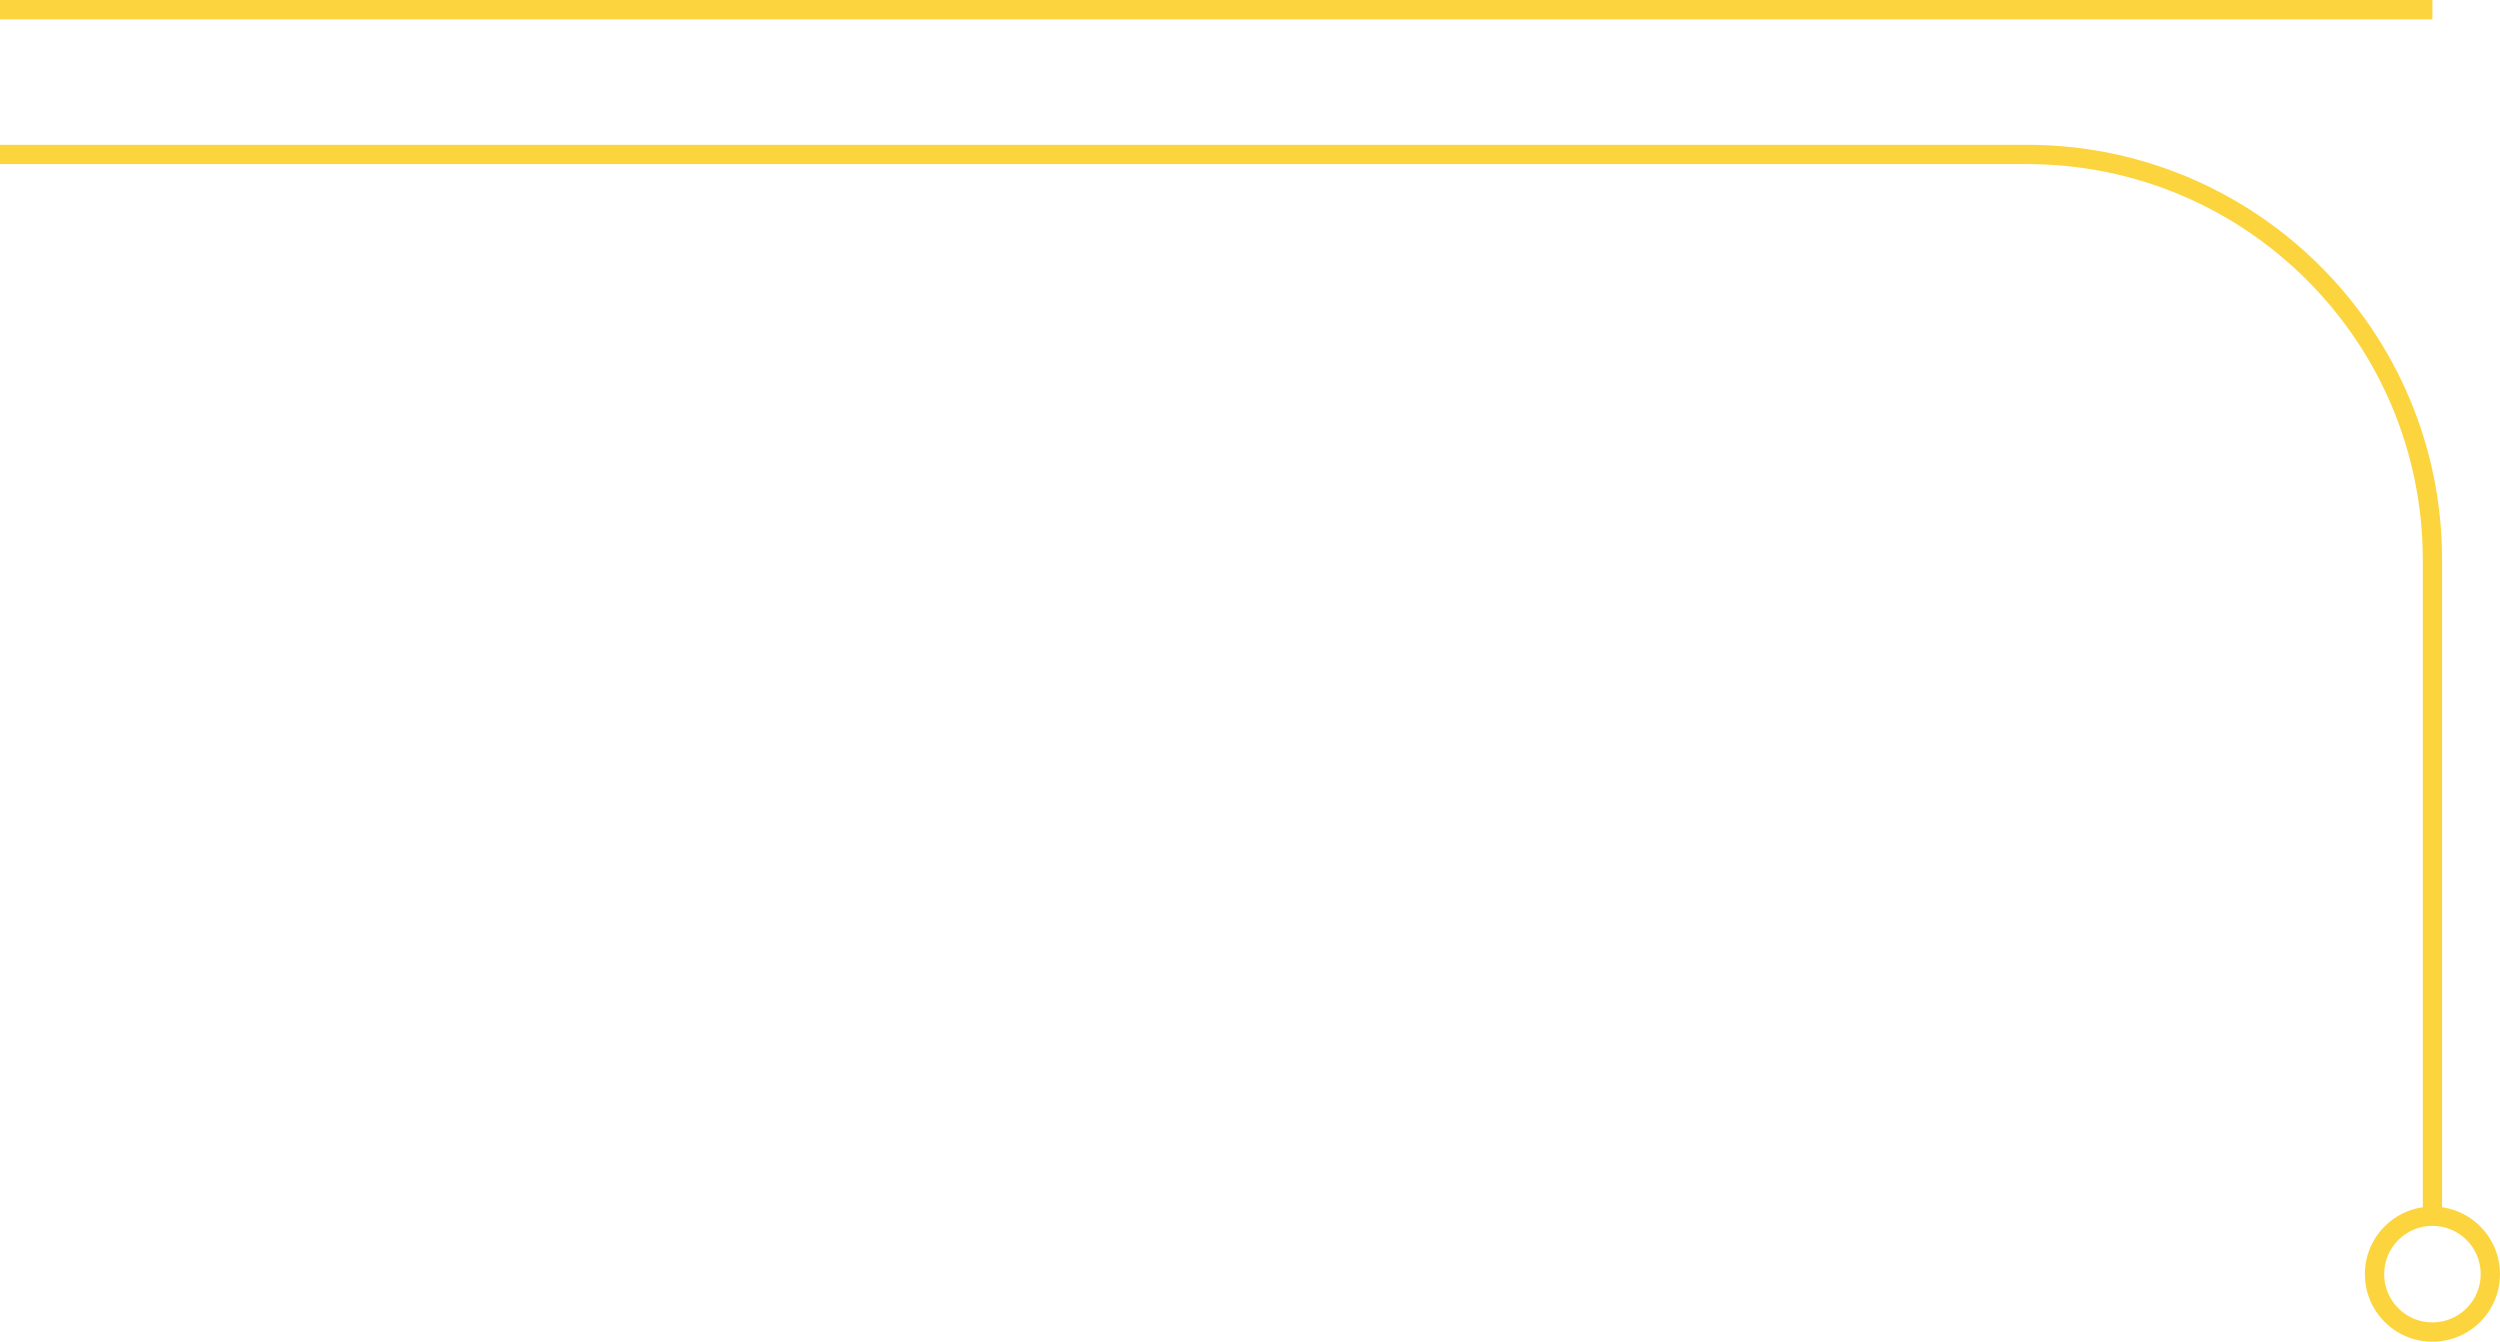 <?xml version="1.0" encoding="UTF-8"?> <svg xmlns="http://www.w3.org/2000/svg" width="518" height="278" viewBox="0 0 518 278" fill="none"> <path d="M504 116H506H504ZM0 4H504V0H0V4ZM514 264C514 269.523 509.523 274 504 274V278C511.732 278 518 271.732 518 264H514ZM504 274C498.477 274 494 269.523 494 264H490C490 271.732 496.268 278 504 278V274ZM494 264C494 258.477 498.477 254 504 254V250C496.268 250 490 256.268 490 264H494ZM504 254C509.523 254 514 258.477 514 264H518C518 256.268 511.732 250 504 250V254ZM0 34H420V30H0V34ZM502 116L502 252H506L506 116H502ZM420 34C465.287 34 502 70.713 502 116H506C506 68.504 467.497 30 420 30V34Z" fill="#FCD53E"></path> </svg> 